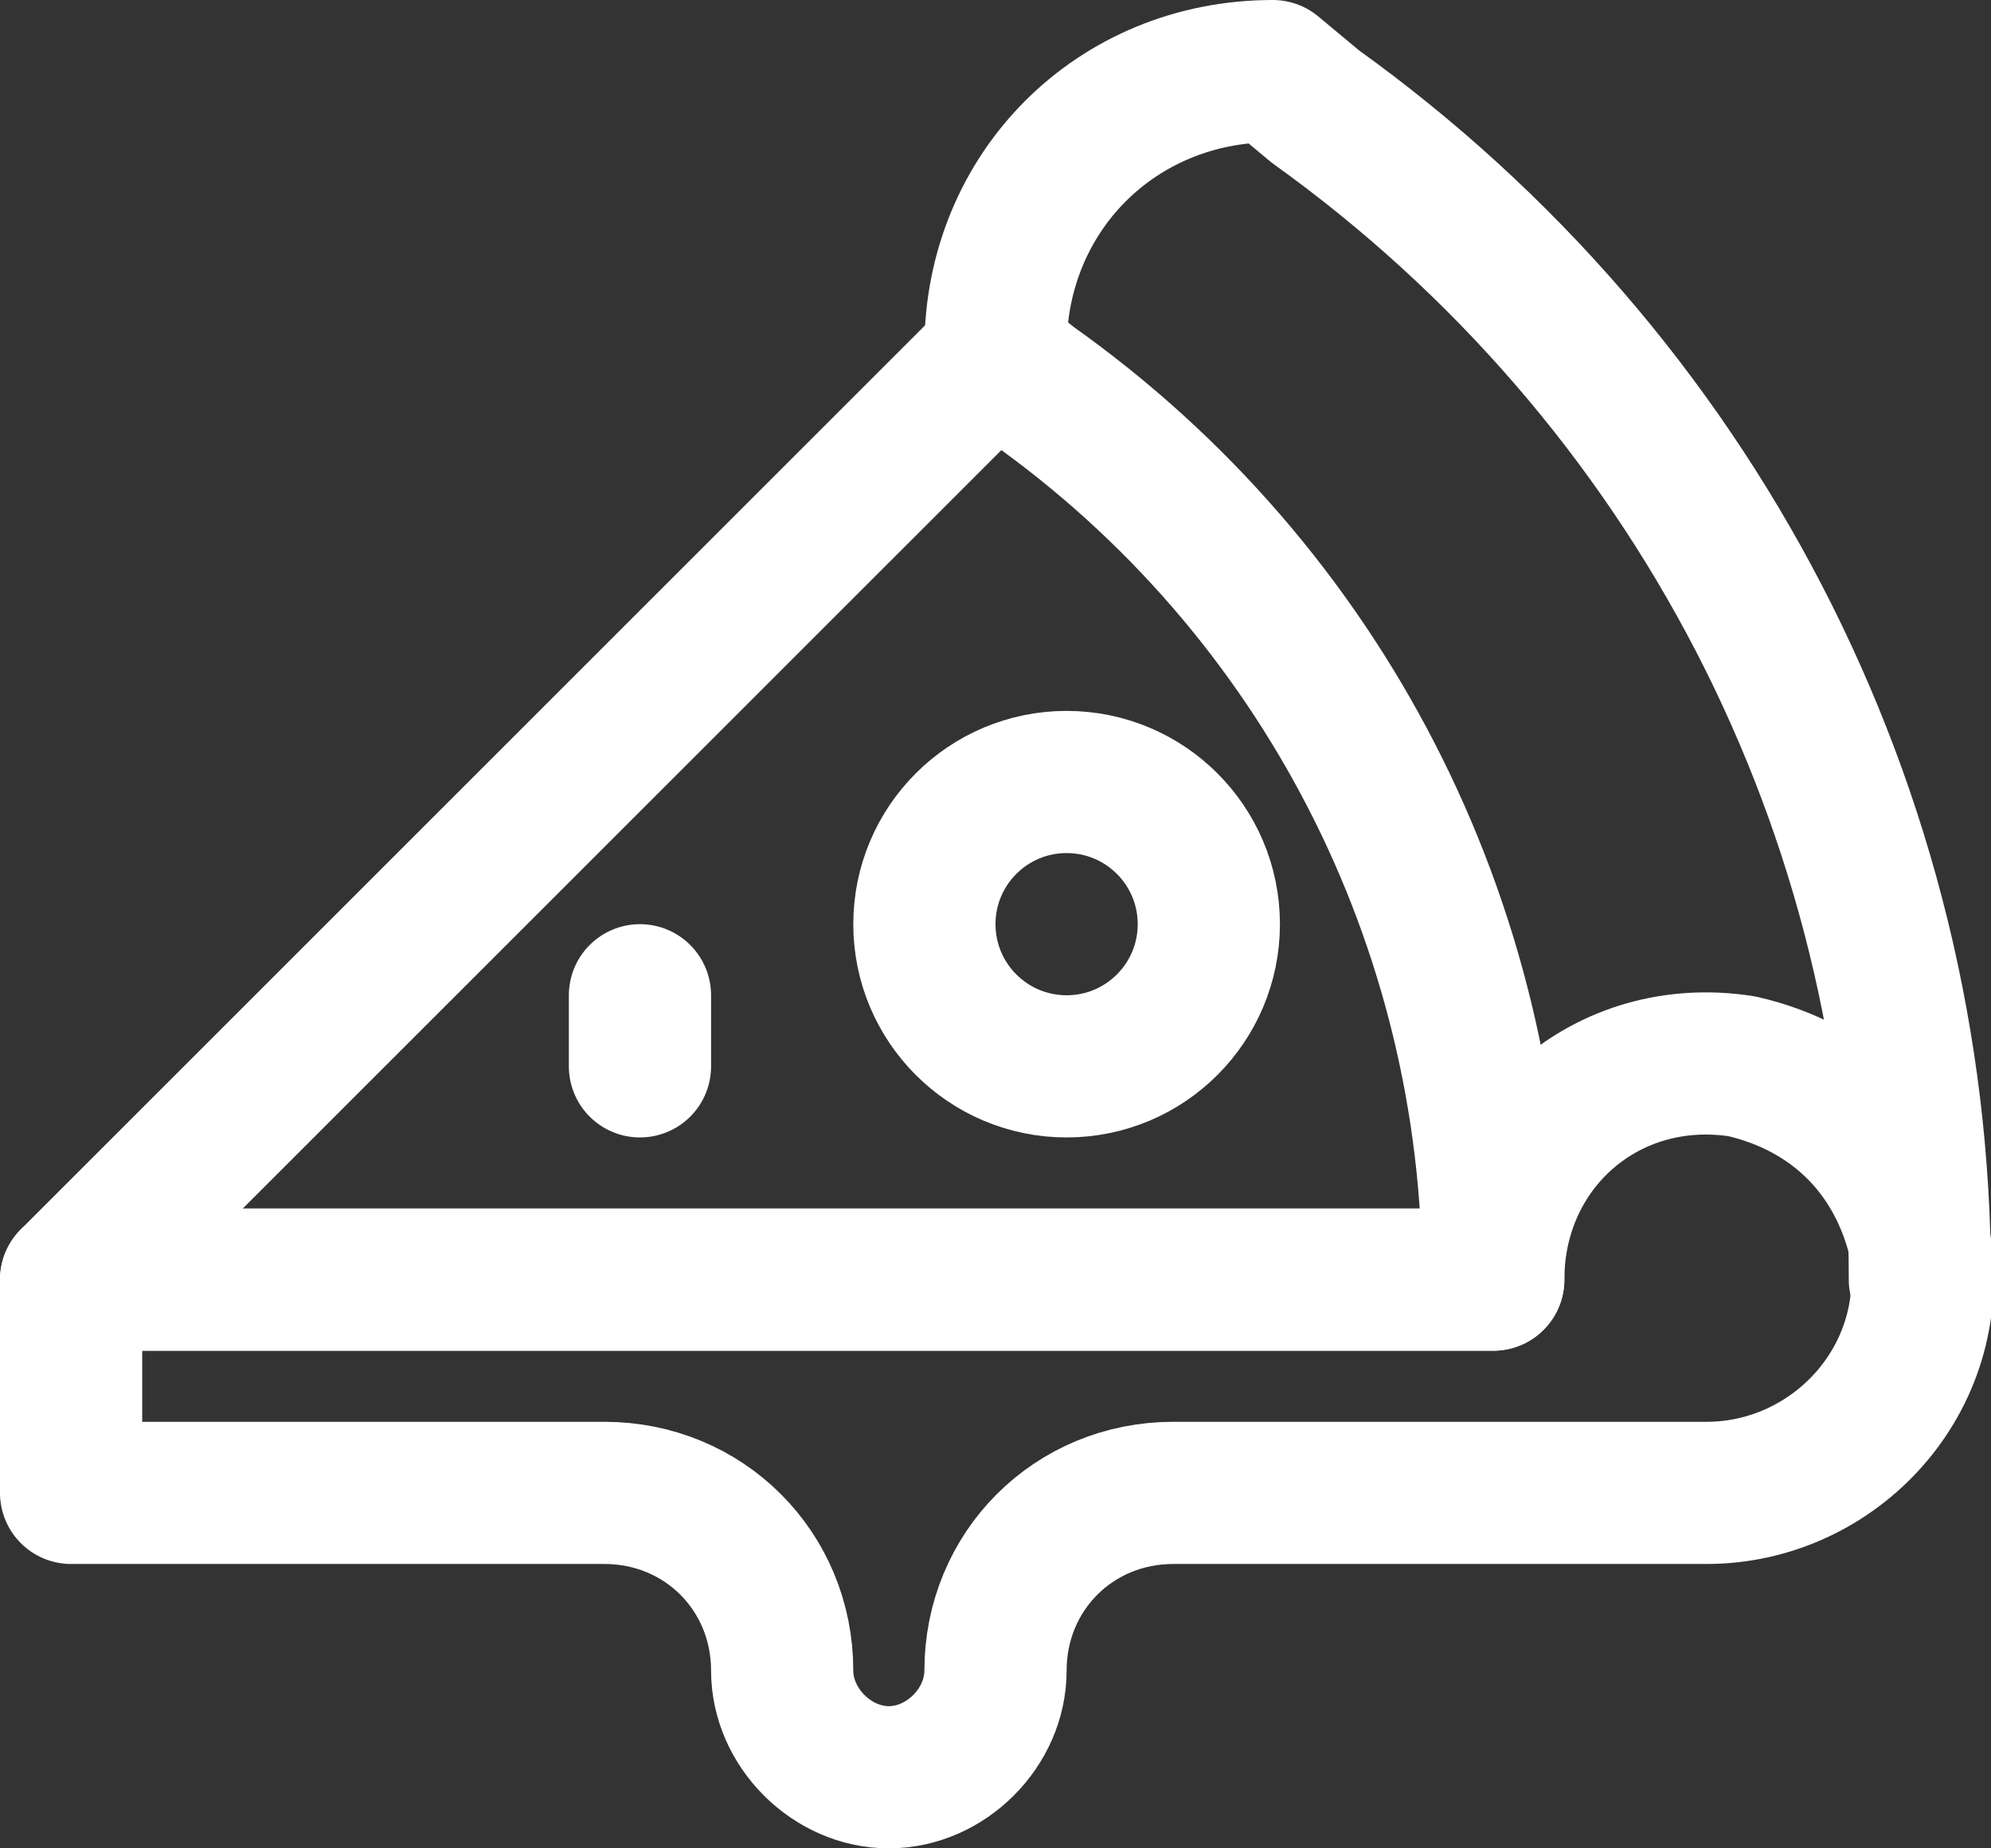 <?xml version="1.0" encoding="utf-8"?>
<!-- Generator: Adobe Illustrator 26.5.3, SVG Export Plug-In . SVG Version: 6.00 Build 0)  -->
<svg version="1.1" id="Icons" xmlns="http://www.w3.org/2000/svg" xmlns:xlink="http://www.w3.org/1999/xlink" x="0px" y="0px"
	 viewBox="0 0 28 26" style="enable-background:new 0 0 28 26;" xml:space="preserve">
<rect x="0" y="0" width="28" height="26" fill="#333333" stroke="none"/>
<style type="text/css">
	.st0{fill:none;stroke:#FFFFFF;stroke-width:2;stroke-linecap:round;stroke-linejoin:round;stroke-miterlimit:10;}
</style>
<path class="st0" d="M14,5L1,18h20l0,0c0-5-2.4-9.7-6.5-12.6L14,5z"/>
<path class="st0" d="M27,18L27,18c0-6.6-3.2-12.7-8.5-16.5L17.9,1l0,0C15.7,1,14,2.7,14,4.9V5"/>
<circle class="st0" cx="15" cy="13" r="2"/>
<line class="st0" x1="9" y1="14" x2="9" y2="15"/>
<path class="st0" d="M24.5,15c-1.9-0.3-3.5,1.1-3.5,3H1v3h7.5c1.4,0,2.5,1.1,2.5,2.5l0,0c0,0.8,0.7,1.5,1.5,1.5l0,0
	c0.8,0,1.5-0.7,1.5-1.5l0,0c0-1.4,1.1-2.5,2.5-2.5H24c1.8,0,3.3-1.6,3-3.5C26.7,16.2,25.8,15.3,24.5,15z"/>
</svg>
